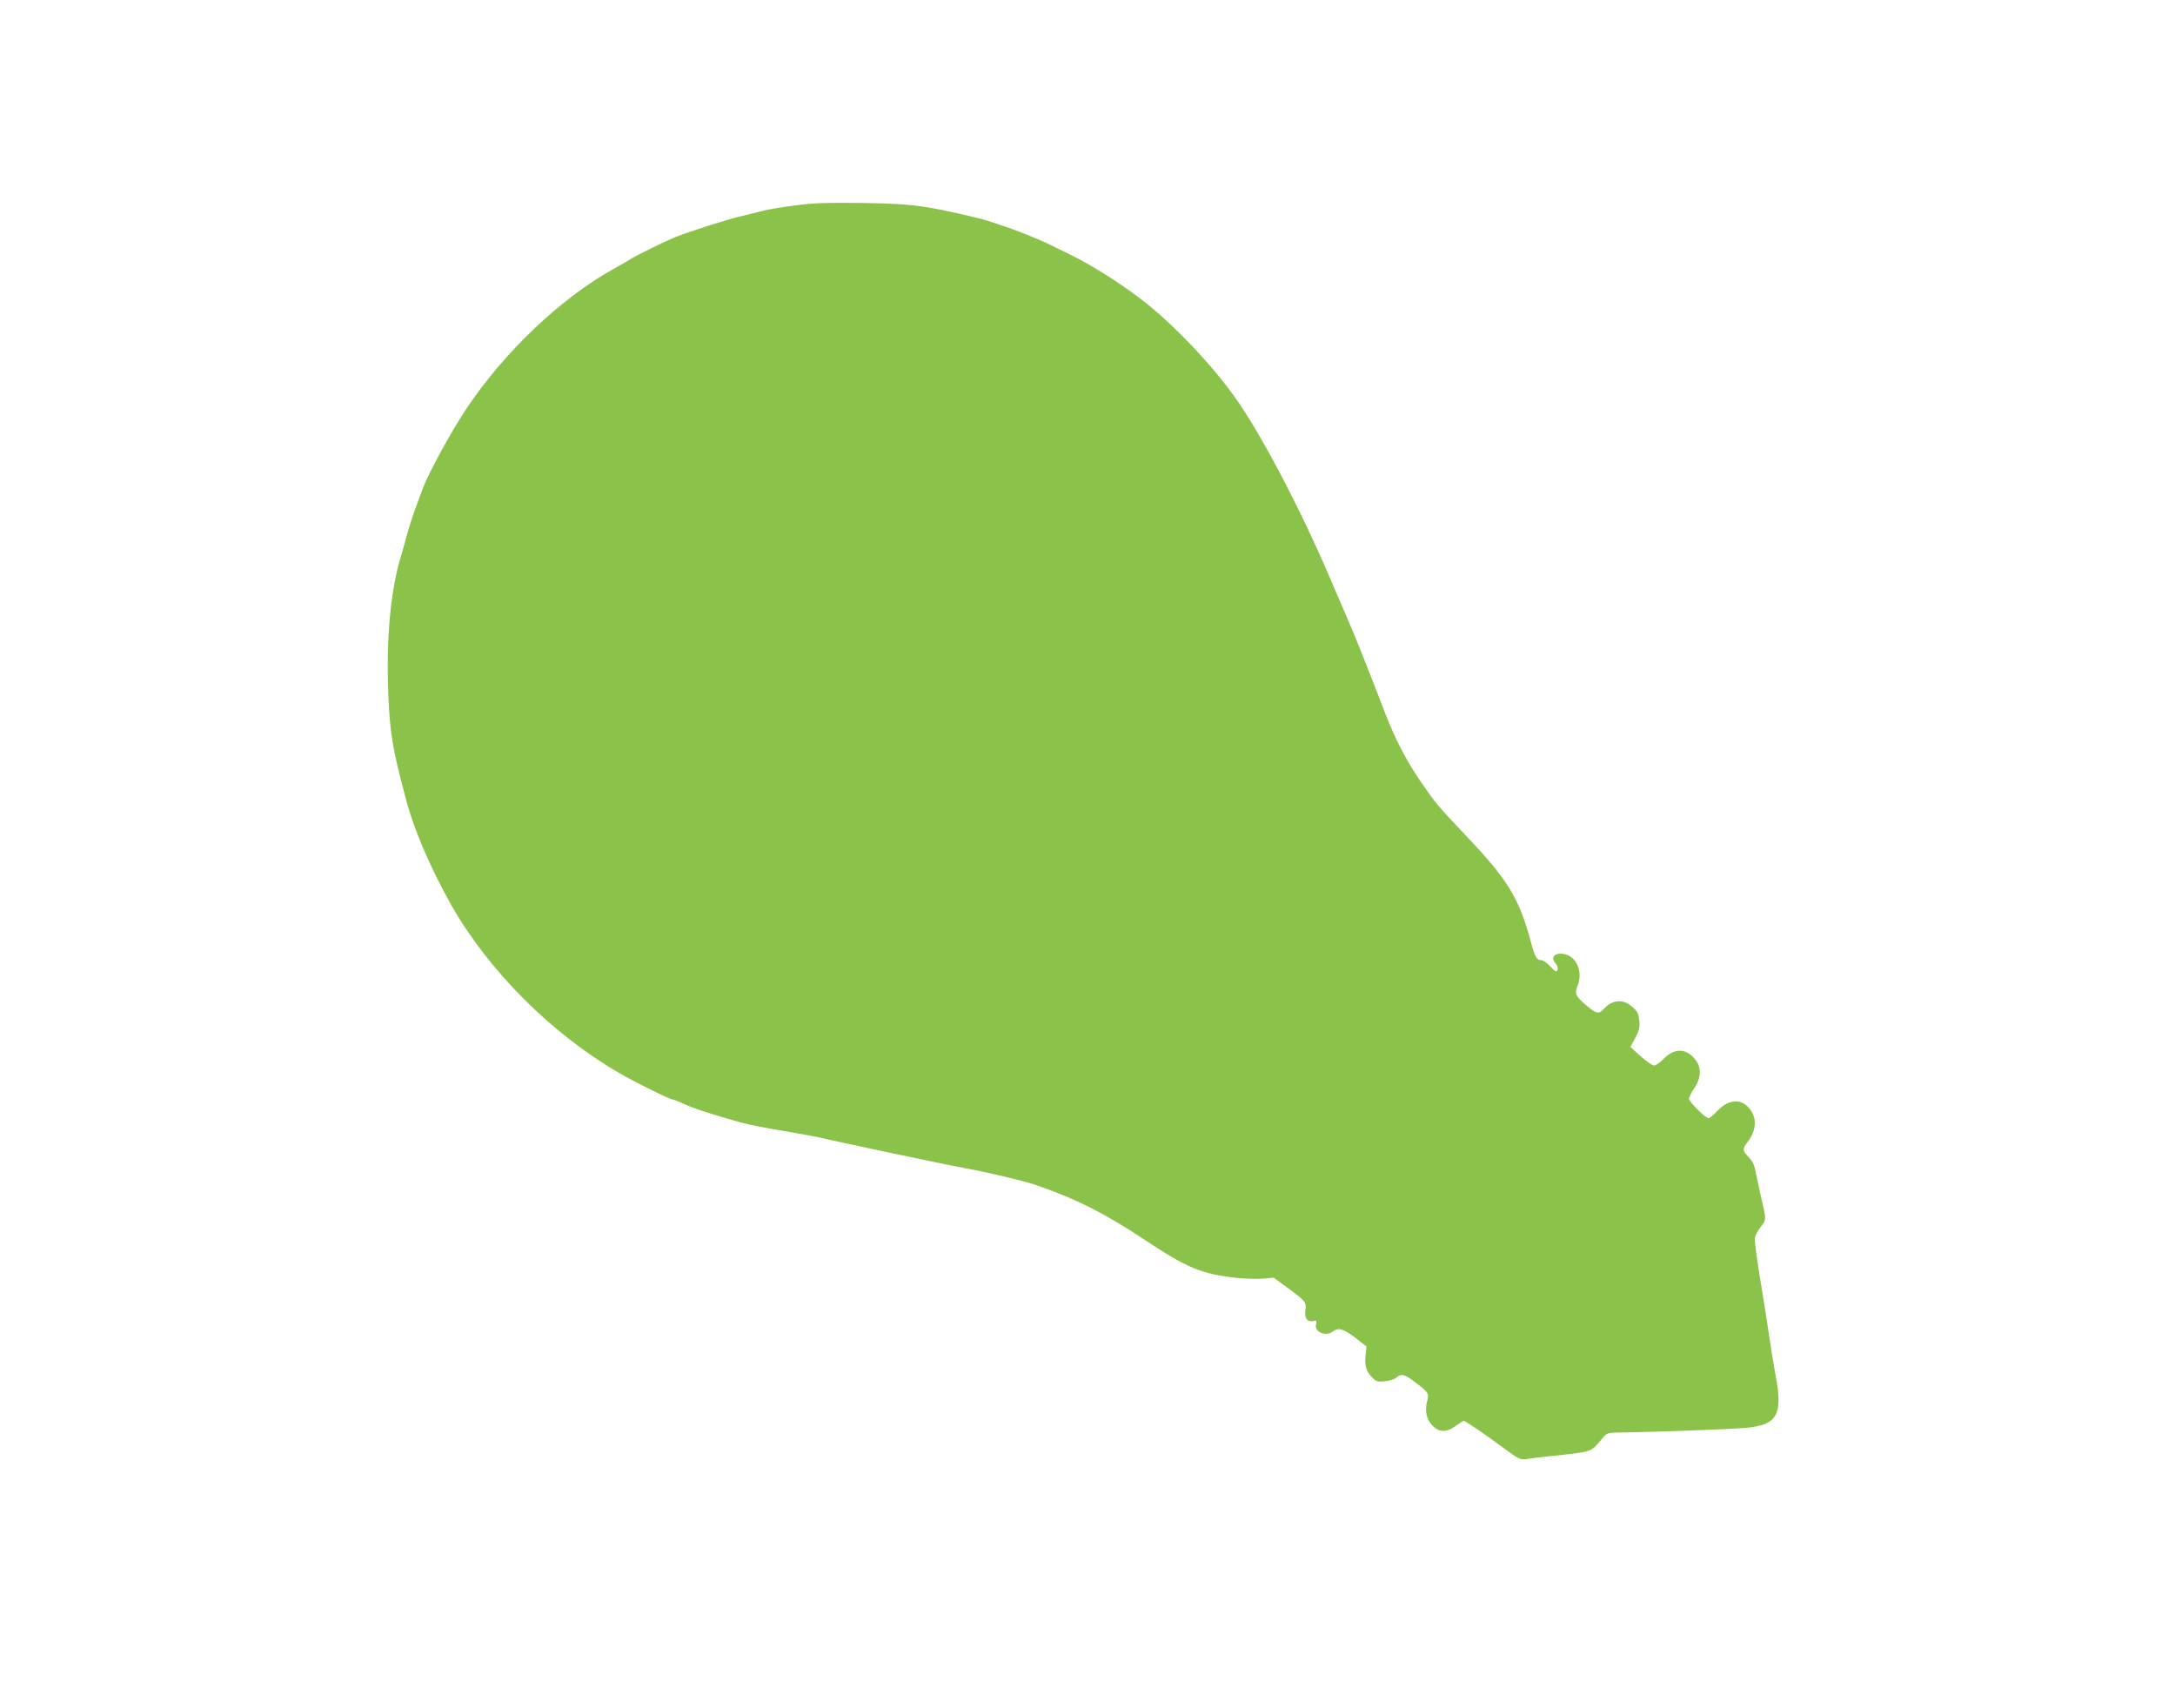 <?xml version="1.0" standalone="no"?>
<!DOCTYPE svg PUBLIC "-//W3C//DTD SVG 20010904//EN"
 "http://www.w3.org/TR/2001/REC-SVG-20010904/DTD/svg10.dtd">
<svg version="1.0" xmlns="http://www.w3.org/2000/svg"
 width="1280pt" height="1005pt" viewBox="0 0 1280 1005"
 preserveAspectRatio="xMidYMid meet">
<g transform="translate(0,1005) scale(0.1,-0.1)"
fill="#8bc34a" stroke="none">
<path d="M4670 8840 c-74 -10 -153 -23 -175 -29 -22 -6 -80 -20 -129 -32 -90
-21 -318 -94 -391 -124 -68 -28 -228 -107 -265 -130 -19 -12 -62 -37 -95 -55
-312 -172 -649 -492 -873 -829 -86 -129 -221 -377 -250 -456 -6 -16 -20 -55
-32 -85 -30 -80 -55 -156 -74 -230 -10 -36 -22 -80 -28 -99 -54 -176 -82 -437
-75 -726 5 -246 21 -367 72 -567 8 -32 22 -86 31 -120 47 -183 145 -412 271
-636 220 -386 591 -757 987 -986 94 -55 299 -156 315 -156 5 0 34 -11 66 -26
73 -32 139 -53 330 -108 51 -14 145 -33 315 -61 52 -9 122 -22 155 -29 33 -8
96 -21 140 -31 44 -9 107 -23 140 -30 33 -7 96 -21 140 -30 44 -9 109 -23 145
-30 149 -32 210 -44 295 -60 126 -23 338 -73 405 -96 238 -81 412 -169 641
-321 257 -171 341 -206 554 -228 50 -5 117 -7 150 -4 l60 6 85 -62 c106 -78
109 -82 102 -132 -6 -46 13 -70 49 -61 17 5 19 2 14 -20 -12 -45 57 -74 99
-42 33 25 60 17 131 -36 l67 -52 -5 -46 c-7 -64 1 -97 34 -132 27 -29 33 -31
79 -27 28 3 58 12 68 22 28 25 49 20 111 -28 80 -62 82 -64 69 -114 -14 -57
-3 -105 33 -142 40 -40 82 -40 137 0 23 16 44 30 46 30 8 0 130 -83 231 -158
98 -72 101 -73 145 -67 25 4 79 11 120 15 276 30 247 20 325 112 22 27 28 28
112 29 188 2 642 19 730 27 185 18 217 78 171 317 -11 59 -36 215 -48 300 -5
33 -18 119 -30 190 -28 167 -43 273 -43 306 0 15 15 44 33 67 36 45 36 42 4
177 -8 39 -20 90 -25 115 -16 82 -19 89 -49 122 -36 39 -37 45 -5 88 53 71 56
143 9 199 -49 58 -121 53 -186 -15 -23 -24 -47 -44 -53 -44 -18 0 -115 97
-115 114 0 10 13 36 29 60 44 63 46 127 4 176 -53 63 -121 63 -183 -1 -21 -22
-46 -39 -56 -39 -11 1 -46 25 -79 55 l-60 54 29 54 c24 46 28 62 23 103 -4 41
-11 54 -43 81 -54 47 -116 41 -168 -16 -27 -30 -41 -27 -98 21 -68 58 -73 70
-52 123 29 77 -8 165 -76 180 -60 13 -89 -17 -54 -56 10 -11 14 -25 10 -36 -6
-15 -12 -12 -42 20 -19 20 -43 37 -53 37 -27 0 -38 17 -61 105 -69 258 -135
367 -381 626 -169 178 -179 191 -263 312 -91 133 -155 257 -215 412 -54 143
-167 428 -181 460 -5 11 -25 58 -45 105 -20 47 -40 94 -45 105 -5 11 -32 74
-60 140 -172 401 -405 842 -552 1047 -140 195 -341 407 -520 552 -126 101
-316 223 -448 287 -36 17 -92 45 -125 61 -69 34 -205 88 -285 113 -30 10 -64
21 -75 25 -26 10 -168 43 -265 63 -157 32 -243 39 -490 43 -208 2 -280 -1
-390 -16z"/>
</g>
</svg>
